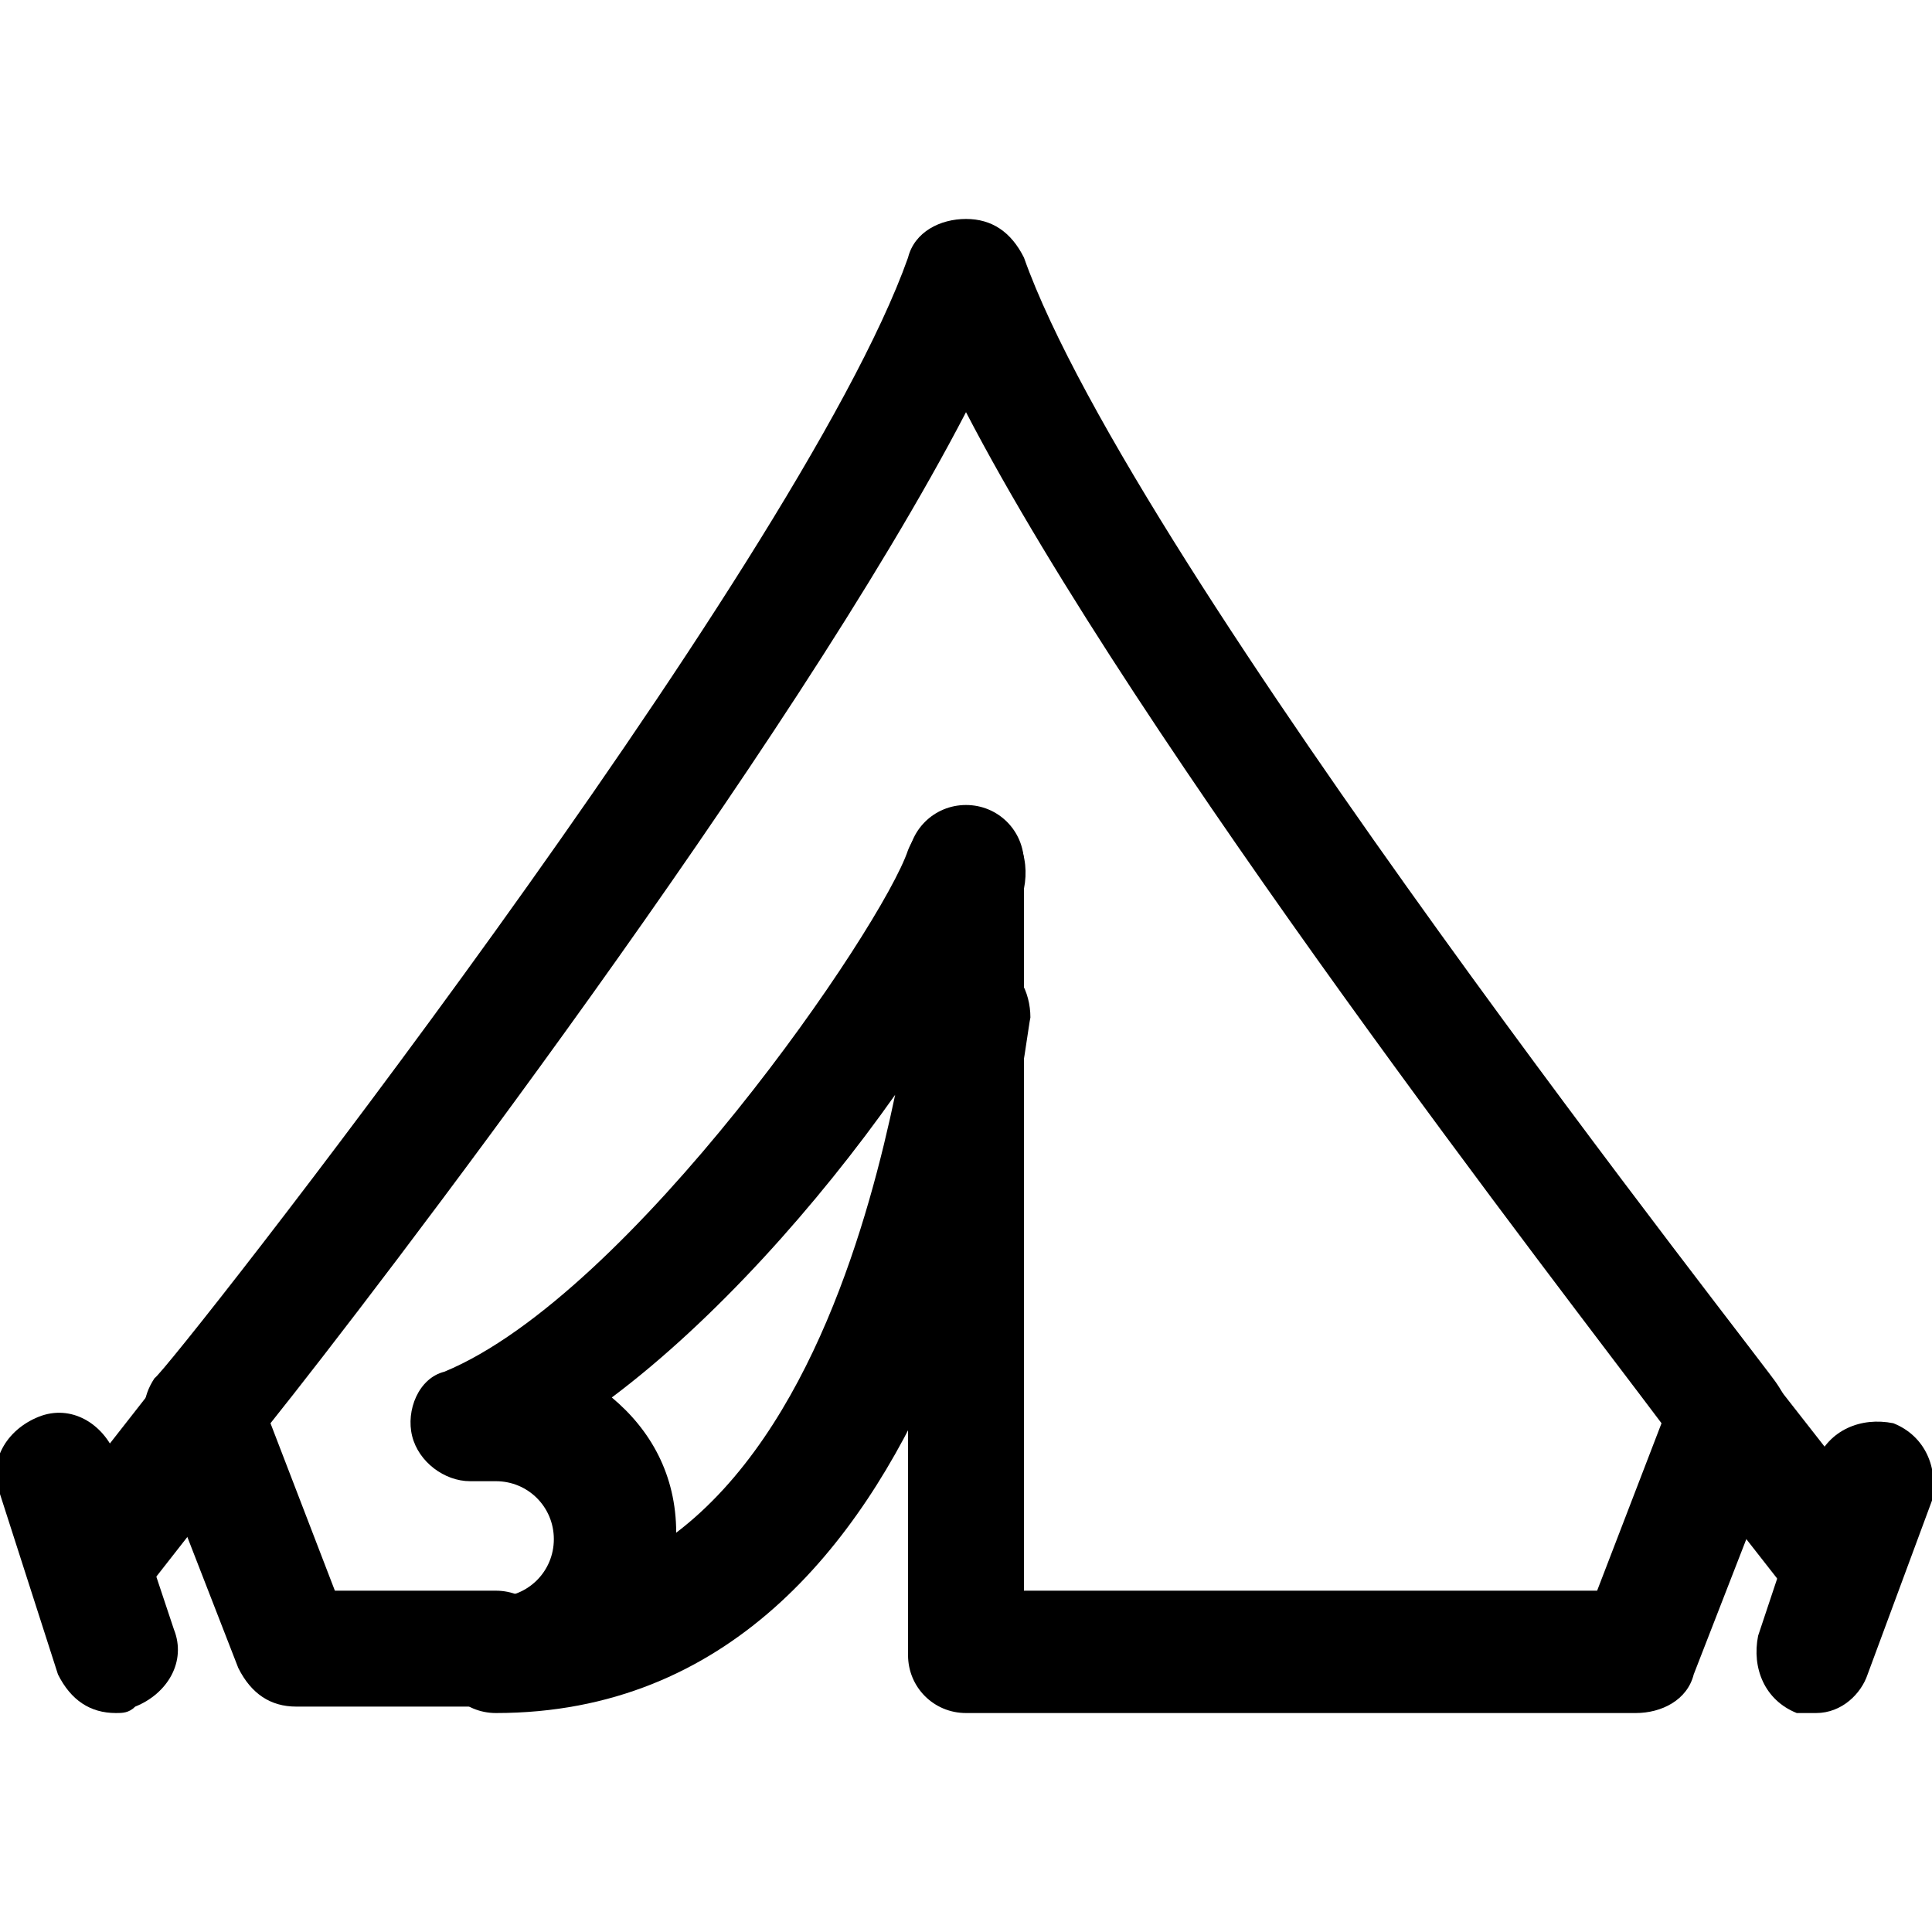 <?xml version="1.0" encoding="utf-8"?>
<!-- Generator: Adobe Illustrator 24.3.0, SVG Export Plug-In . SVG Version: 6.00 Build 0)  -->
<svg version="1.1" id="Layer_1" xmlns="http://www.w3.org/2000/svg" xmlns:xlink="http://www.w3.org/1999/xlink" x="0px" y="0px"
	 viewBox="0 0 30 30" style="enable-background:new 0 0 30 30;" xml:space="preserve">
<g>
	<g>
		<g>
			<path d="M7.7,26.6c-0.5,0-0.9-0.4-0.9-0.9c0-0.5,0.4-0.9,0.9-0.9c0.5,0,0.9-0.4,0.9-0.9S8.2,23,7.7,23H7.3
				c-0.4,0-0.8-0.3-0.9-0.7c-0.1-0.4,0.1-0.9,0.5-1c2.9-1.2,6.8-6.9,7.2-8.1c0.2-0.5,0.7-0.7,1.2-0.6c0.5,0.2,0.7,0.7,0.6,1.2
				c-0.1,0.3-0.3,0.6-0.5,1.1c0.4,0.1,0.6,0.5,0.6,0.9C15.9,16.2,14.9,26.6,7.7,26.6z M9.5,21.7c0.6,0.5,1,1.2,1,2.1
				c2.1-1.6,3-4.9,3.4-6.8C12.7,18.7,11.1,20.5,9.5,21.7z"/>
		</g>
	</g>
	<g>
		<path d="M25.4,26.6H15c-0.5,0-0.9-0.4-0.9-0.9V13.4c0-0.5,0.4-0.9,0.9-0.9s0.9,0.4,0.9,0.9v11.3h8.9l1-2.6
			c-1.5-2-8.1-10.5-10.8-15.7c-2.7,5.2-9.2,13.7-10.8,15.7l1,2.6h2.5c0.5,0,0.9,0.4,0.9,0.9c0,0.5-0.4,0.9-0.9,0.9H4.6
			c-0.4,0-0.7-0.2-0.9-0.6l-1.4-3.6c-0.1-0.3-0.1-0.6,0.1-0.9C2.6,21.3,12.4,8.8,14.1,4c0.1-0.4,0.5-0.6,0.9-0.6l0,0
			c0.4,0,0.7,0.2,0.9,0.6c1.7,4.8,11.6,17.3,11.7,17.5c0.2,0.3,0.3,0.6,0.1,0.9L26.3,26C26.2,26.4,25.8,26.6,25.4,26.6z"/>
	</g>
	<g>
		<g>
			<path d="M1.8,26.6c-0.4,0-0.7-0.2-0.9-0.6L0,23.2c-0.2-0.5,0.1-1,0.6-1.2c0.5-0.2,1,0.1,1.2,0.6l0.9,2.7c0.2,0.5-0.1,1-0.6,1.2
				C2,26.6,1.9,26.6,1.8,26.6z"/>
		</g>
		<g>
			<path d="M1.4,25.2c-0.2,0-0.4-0.1-0.6-0.2c-0.4-0.3-0.5-0.9-0.1-1.3l1.8-2.3c0.3-0.4,0.9-0.5,1.3-0.1c0.4,0.3,0.5,0.9,0.1,1.3
				l-1.8,2.3C1.9,25.1,1.6,25.2,1.4,25.2z"/>
		</g>
	</g>
	<g>
		<g>
			<path d="M28.2,26.6c-0.1,0-0.2,0-0.3,0c-0.5-0.2-0.7-0.7-0.6-1.2l0.9-2.7c0.2-0.5,0.7-0.7,1.2-0.6c0.5,0.2,0.7,0.7,0.6,1.2L29,26
				C28.9,26.3,28.6,26.6,28.2,26.6z"/>
		</g>
		<g>
			<path d="M28.6,25.2c-0.3,0-0.5-0.1-0.7-0.3l-1.8-2.3c-0.3-0.4-0.3-1,0.1-1.3c0.4-0.3,1-0.3,1.3,0.1l1.8,2.3
				c0.3,0.4,0.3,1-0.1,1.3C29,25.2,28.8,25.2,28.6,25.2z"/>
		</g>
	</g>
</g>
</svg>
